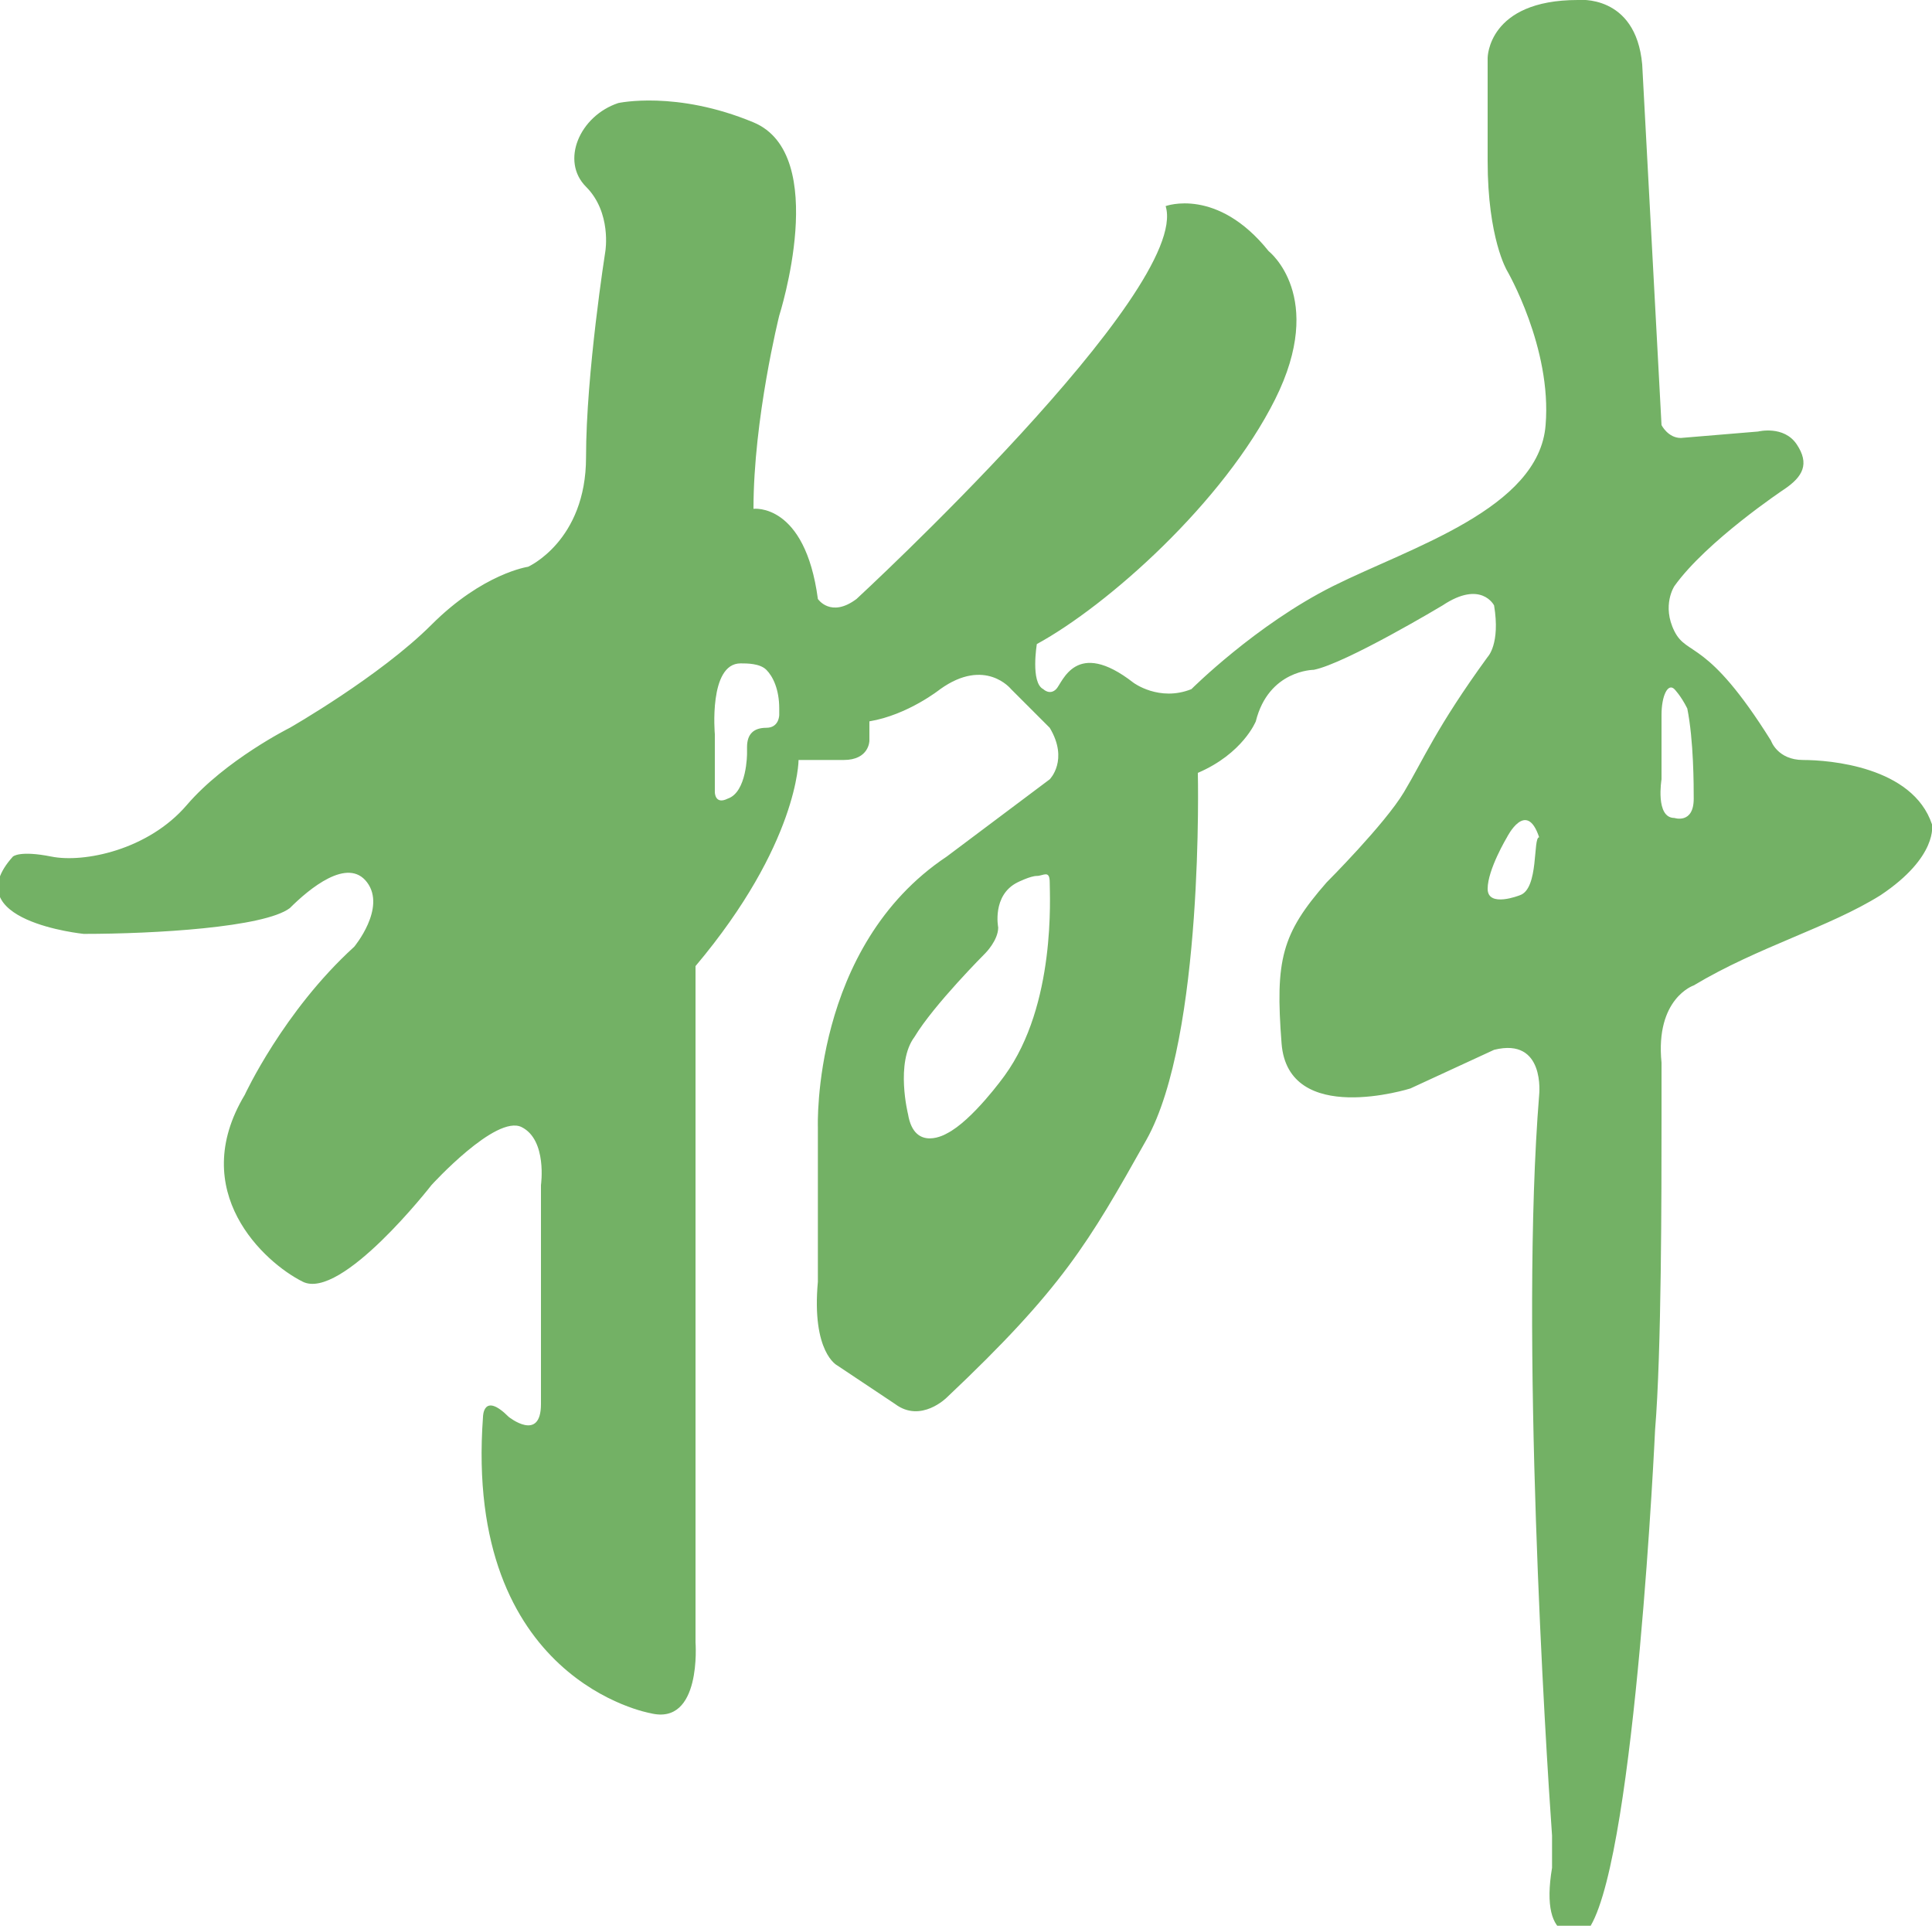 <?xml version="1.0" encoding="utf-8"?>
<!-- Generator: Adobe Illustrator 27.9.0, SVG Export Plug-In . SVG Version: 6.00 Build 0)  -->
<svg version="1.1" id="レイヤー_1" xmlns="http://www.w3.org/2000/svg" xmlns:xlink="http://www.w3.org/1999/xlink" x="0px"
	 y="0px" viewBox="0 0 30 29.9" style="enable-background:new 0 0 30 29.9;" xml:space="preserve">
<style type="text/css">
	.st0{fill:#73B165;}
</style>
<path class="st0" d="M30,12.8c-0.3-0.9-1.6-1-2-1c-0.4,0-0.5-0.3-0.5-0.3c-1-1.6-1.3-1.3-1.5-1.7c-0.2-0.4,0-0.7,0-0.7
	c0.5-0.7,1.7-1.5,1.7-1.5c0.3-0.2,0.4-0.4,0.2-0.7s-0.6-0.2-0.6-0.2l-1.2,0.1c-0.2,0-0.3-0.2-0.3-0.2L25.5,1c-0.1-1.1-1-1-1-1
	c-1.4,0-1.4,0.9-1.4,0.9v1.6c0,1.2,0.3,1.7,0.3,1.7s0.7,1.2,0.6,2.4c-0.1,1.3-2.1,1.9-3.3,2.5s-2.2,1.6-2.2,1.6
	c-0.5,0.2-0.9-0.1-0.9-0.1c-0.9-0.7-1.1,0-1.2,0.1c-0.1,0.1-0.2,0-0.2,0c-0.2-0.1-0.1-0.7-0.1-0.7c1.1-0.6,2.9-2.2,3.7-3.8
	s-0.1-2.3-0.1-2.3c-0.8-1-1.6-0.7-1.6-0.7c0.4,1.3-4.8,6.1-4.8,6.1c-0.4,0.3-0.6,0-0.6,0c-0.2-1.5-1-1.4-1-1.4c0-1.4,0.4-3,0.4-3
	s0.8-2.5-0.4-3S9.6,1.6,9.6,1.6C9,1.8,8.7,2.5,9.1,2.9s0.3,1,0.3,1S9.1,5.8,9.1,7.1S8.2,8.8,8.2,8.8S7.5,8.9,6.7,9.7
	c-0.8,0.8-2.2,1.6-2.2,1.6s-1,0.5-1.6,1.2s-1.6,0.9-2.1,0.8c-0.5-0.1-0.6,0-0.6,0c-0.9,1,1.1,1.2,1.1,1.2c1.1,0,2.8-0.1,3.2-0.4
	c0.3-0.3,0.9-0.8,1.2-0.4s-0.2,1-0.2,1c-1.1,1-1.7,2.3-1.7,2.3c-0.9,1.5,0.3,2.6,0.9,2.9s2-1.5,2-1.5s1-1.1,1.4-0.9
	c0.4,0.2,0.3,0.9,0.3,0.9v3.4c0,0.6-0.5,0.2-0.5,0.2C7.5,21.6,7.5,22,7.5,22c-0.3,4.1,2.6,4.6,2.6,4.6c0.8,0.2,0.7-1.1,0.7-1.1V15
	c1.6-1.9,1.6-3.2,1.6-3.2h0.7c0.4,0,0.4-0.3,0.4-0.3v-0.3c0.6-0.1,1.1-0.5,1.1-0.5c0.7-0.5,1.1,0,1.1,0l0.6,0.6c0.3,0.5,0,0.8,0,0.8
	l-1.6,1.2c-2.1,1.4-2,4.2-2,4.2l0,2.4C12.6,21,13,21.2,13,21.2l0.9,0.6c0.4,0.3,0.8-0.1,0.8-0.1c1.8-1.7,2.2-2.4,3.1-4
	c0.9-1.6,0.8-5.7,0.8-5.7c0.7-0.3,0.9-0.8,0.9-0.8c0.2-0.8,0.9-0.8,0.9-0.8c0.5-0.1,2-1,2-1c0.6-0.4,0.8,0,0.8,0
	c0.1,0.6-0.1,0.8-0.1,0.8c-0.8,1.1-1,1.6-1.3,2.1s-1.2,1.4-1.2,1.4c-0.7,0.8-0.8,1.2-0.7,2.5c0.1,1.3,2,0.7,2,0.7l1.3-0.6
	c0.8-0.2,0.7,0.7,0.7,0.7c-0.3,3.7,0.1,10.1,0.2,11.5c0,0.1,0,0.3,0,0.5c-0.1,0.6,0,0.9,0.2,1c0.1,0.1,0.3,0.1,0.4-0.1
	c0.7-1.2,1-7.7,1-7.7c0.1-1.2,0.1-3.7,0.1-4.8c0-0.5,0-0.9,0-0.9c-0.1-1,0.5-1.2,0.5-1.2c1-0.6,2.1-0.9,2.9-1.4
	C30.1,13.3,30,12.8,30,12.8z M12.1,11.1c0,0,0,0.2-0.2,0.2c-0.2,0-0.3,0.1-0.3,0.3v0.1c0,0,0,0.6-0.3,0.7c-0.2,0.1-0.2-0.1-0.2-0.1
	c0,0,0-0.1,0-0.1v-0.8c0,0-0.1-1.1,0.4-1.1c0.1,0,0.3,0,0.4,0.1c0.1,0.1,0.2,0.3,0.2,0.6V11.1z M15.6,16.7c0,0-0.5,0.7-0.9,0.9
	c0,0-0.5,0.3-0.6-0.3c0,0-0.2-0.8,0.1-1.2c0.3-0.5,1.1-1.3,1.1-1.3s0.2-0.2,0.2-0.4c0,0-0.1-0.5,0.3-0.7c0,0,0.2-0.1,0.3-0.1
	s0.2-0.1,0.2,0.1C16.3,13.9,16.4,15.6,15.6,16.7z M23.6,13.9c0,0-0.5,0.2-0.5-0.1s0.3-0.8,0.3-0.8s0.3-0.6,0.5,0
	C23.8,13,23.9,13.8,23.6,13.9z M26.3,12.4c0,0.4-0.3,0.3-0.3,0.3c-0.3,0-0.2-0.6-0.2-0.6v-1c0-0.3,0.1-0.5,0.2-0.4
	c0,0,0.1,0.1,0.2,0.3C26.3,11.5,26.3,12.2,26.3,12.4z"/>
</svg>
